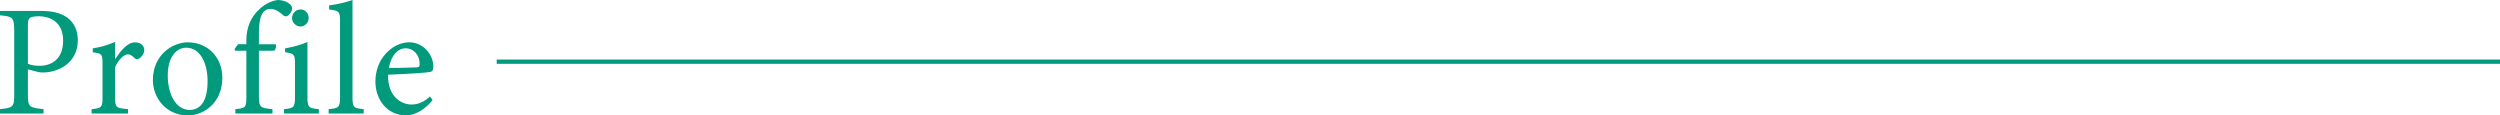 <?xml version="1.0" encoding="UTF-8"?><svg id="_レイヤー_2" xmlns="http://www.w3.org/2000/svg" viewBox="0 0 415.03 19.16"><defs><style>.cls-1{fill:none;stroke:#019a7d;stroke-miterlimit:10;stroke-width:.71px;}.cls-2{fill:#019a7d;}</style></defs><g id="_文字"><path class="cls-2" d="M6.76,1.81c1.86,0,3.36.34,4.43,1.13,1.02.76,1.73,1.99,1.73,3.72,0,3.83-3.28,5.37-5.77,5.37-.29,0-.55-.03-.71-.05l-1.81-.47v4.09c0,2.2.18,2.25,2.6,2.52v.73H0v-.73c2.25-.24,2.36-.39,2.36-2.57V5.14c0-2.33-.29-2.39-2.36-2.6v-.73h6.76ZM4.64,10.59c.31.16,1.02.34,1.91.34,1.76,0,3.93-.89,3.93-4.19,0-2.88-1.89-4.04-4.09-4.04-.76,0-1.31.13-1.47.32-.21.18-.29.5-.29,1.21v6.37Z"/><path class="cls-2" d="M21.24,18.85h-6.03v-.73c1.65-.16,1.81-.29,1.81-1.99v-5.45c0-1.73-.1-1.81-1.62-1.99v-.66c1.28-.21,2.46-.52,3.7-1.08v2.88c.92-1.36,2.02-2.8,3.33-2.8.97,0,1.52.6,1.52,1.26,0,.6-.42,1.18-.89,1.44-.26.16-.47.13-.68-.05-.39-.39-.71-.66-1.18-.66-.55,0-1.52.81-2.1,2.15v4.93c0,1.73.13,1.86,2.15,2.02v.73Z"/><path class="cls-2" d="M31.2,7.03c3.28,0,5.71,2.49,5.71,5.87,0,4.25-3.15,6.26-5.71,6.26-3.62,0-5.82-2.91-5.82-5.85,0-4.27,3.33-6.29,5.82-6.29ZM30.89,7.92c-1.6,0-3.04,1.55-3.04,4.59,0,3.33,1.47,5.74,3.62,5.74,1.62,0,2.99-1.18,2.99-4.77,0-3.07-1.26-5.56-3.56-5.56Z"/><path class="cls-2" d="M40.9,7.34v-.71c0-1.89.66-3.83,2.31-5.24.92-.81,1.91-1.26,2.94-1.39.89.03,1.7.34,2.12.84.24.29.29.55.16.92-.08.26-.37.63-.63.84-.29.18-.5.13-.76-.05-.52-.47-1.26-1.07-2.12-1.07-1.94,0-1.94,2.65-1.94,4.64v1.23h2.78c.16.24.03.89-.26,1.07h-2.52v7.58c0,1.89.29,1.91,2.25,2.12v.73h-6.16v-.73c1.65-.16,1.83-.26,1.83-1.97v-7.73h-1.86l-.1-.29.58-.79h1.39Z"/><path class="cls-2" d="M47.14,18.85v-.73c1.65-.16,1.83-.29,1.83-2.07v-5.4c0-1.62-.08-1.73-1.65-1.99v-.63c1.36-.24,2.6-.58,3.72-1.05v9.07c0,1.78.18,1.91,1.89,2.07v.73h-5.79ZM49.87,4.4c-.73,0-1.39-.66-1.39-1.39,0-.84.66-1.44,1.42-1.44s1.34.6,1.34,1.44c0,.73-.6,1.39-1.36,1.39Z"/><path class="cls-2" d="M54.56,18.85v-.73c1.68-.16,1.89-.29,1.89-2.02V3.54c0-1.6-.13-1.76-1.81-1.97v-.68c1.42-.16,3.04-.58,3.88-.89v16.1c0,1.73.16,1.86,1.86,2.02v.73h-5.82Z"/><path class="cls-2" d="M71.81,16.62c-1.68,2.1-3.51,2.54-4.35,2.54-3.2,0-5.14-2.62-5.14-5.64,0-1.78.63-3.43,1.7-4.59,1.1-1.23,2.54-1.91,3.91-1.91,2.28,0,4.01,1.97,4.01,4.06-.03.52-.1.76-.52.87-.52.11-3.88.34-7,.45-.08,3.51,2.07,4.95,3.93,4.95,1.07,0,2.07-.45,3.04-1.34l.42.6ZM67.31,8.02c-1.21,0-2.39,1.13-2.75,3.25,1.47,0,2.94,0,4.48-.08.47,0,.63-.13.63-.52.03-1.39-.89-2.65-2.36-2.65Z"/><line class="cls-1" x1="82.46" y1="10.24" x2="415.03" y2="10.24"/></g></svg>